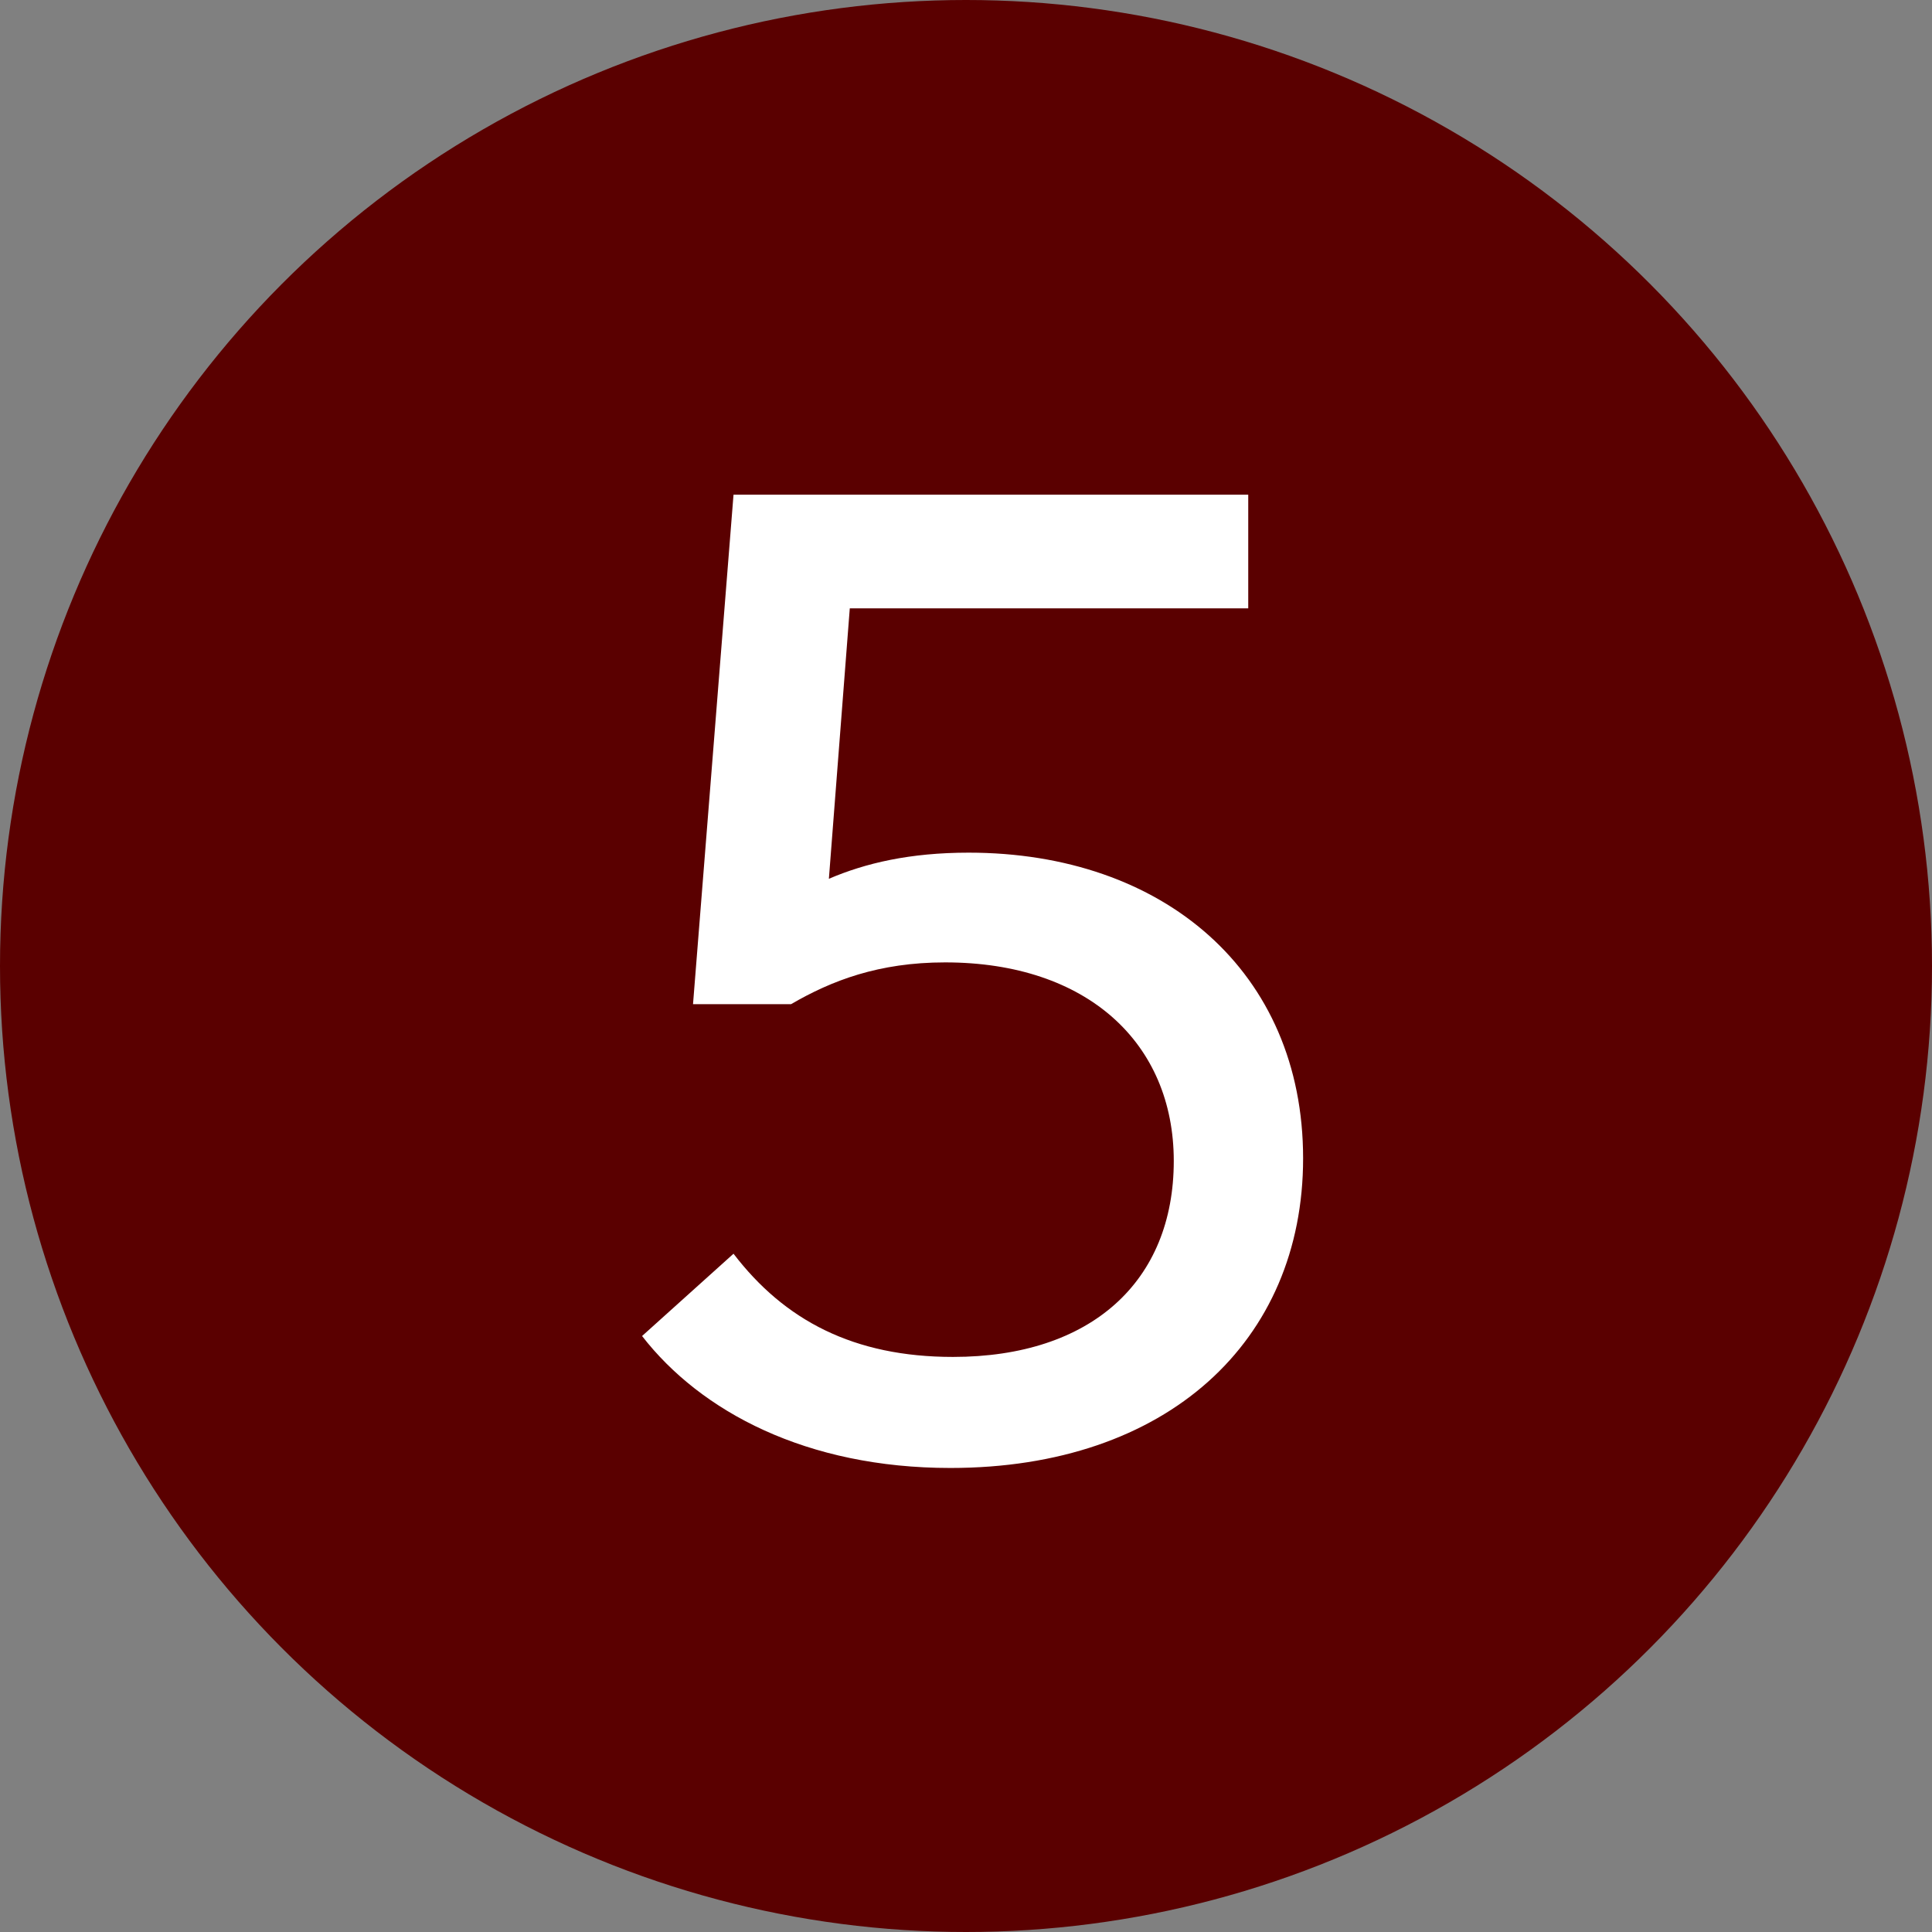 <?xml version="1.0" encoding="UTF-8"?>
<svg width="105px" height="105px" viewBox="0 0 105 105" version="1.1" xmlns="http://www.w3.org/2000/svg" xmlns:xlink="http://www.w3.org/1999/xlink">
    <rect x="0" y="0" width="105" height="105" fill="#808080" stroke="none"/>
    <!-- Generator: Sketch 51.3 (57544) - http://www.bohemiancoding.com/sketch -->
    <title>Group 7</title>
    <desc>Created with Sketch.</desc>
    <defs></defs>
    <g id="Page-1" stroke="none" stroke-width="1" fill="none" fill-rule="evenodd">
        <g id="Group-7">
            <circle id="Oval" fill="#5A0000" fill-rule="nonzero" cx="52.5" cy="52.5" r="52.5"></circle>
            <path d="M46.184,33.063 L45.048,47.76 C47.036,46.908 49.45,46.34 52.645,46.34 C63.224,46.34 70.821,52.801 70.821,62.954 C70.821,72.894 63.437,79.781 51.651,79.781 C43.841,79.781 38.09,76.728 34.895,72.61 L39.865,68.137 C42.634,71.758 46.397,73.746 51.793,73.746 C59.319,73.746 63.792,69.628 63.792,63.096 C63.792,56.706 59.106,52.304 51.367,52.304 C47.746,52.304 45.19,53.298 42.989,54.576 L37.664,54.576 L39.865,26.886 L67.839,26.886 L67.839,33.063 L46.184,33.063 Z" id="5" fill="#FFFFFF"></path>
        </g>
    </g>
</svg>